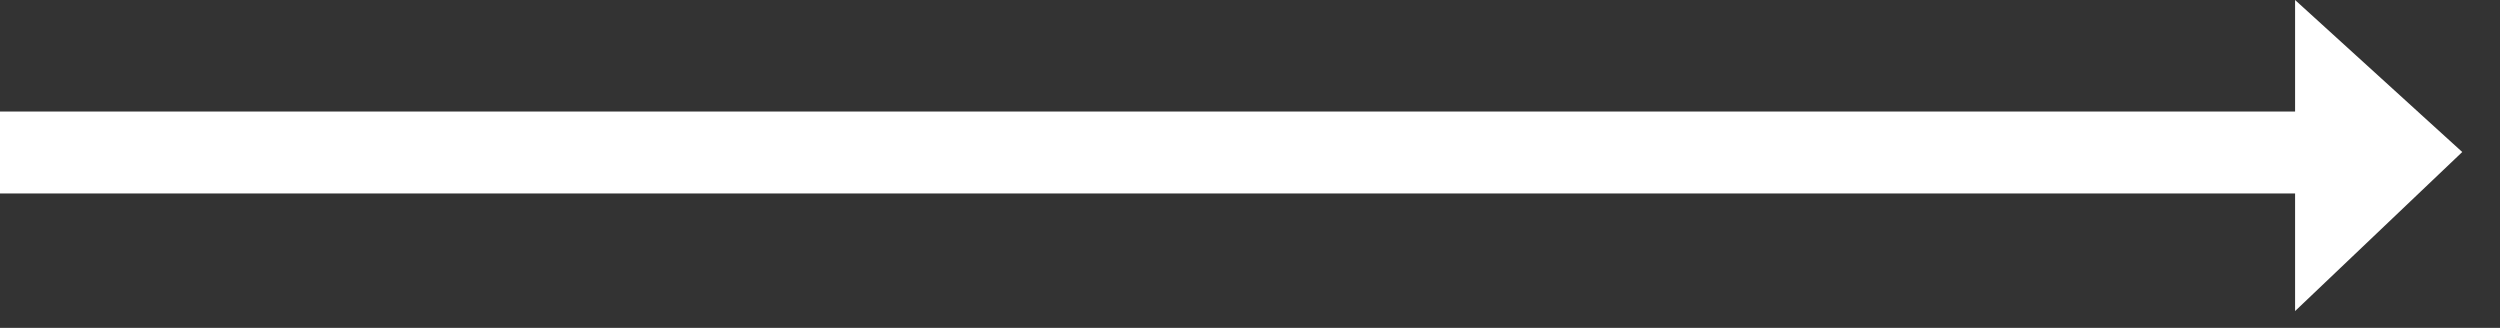 <svg width="61" height="8" viewBox="0 0 61 8" fill="none" xmlns="http://www.w3.org/2000/svg">
<rect x="0" y="0" width="61" height="8" fill="#333333" stroke="none"/>
<path fill-rule="evenodd" clip-rule="evenodd" d="M58.992 2.721H58.999V2.728L60.079 3.709L56 7.59V4.721H0V2.721H56V0L58.992 2.721Z" fill="white"/>
</svg>
